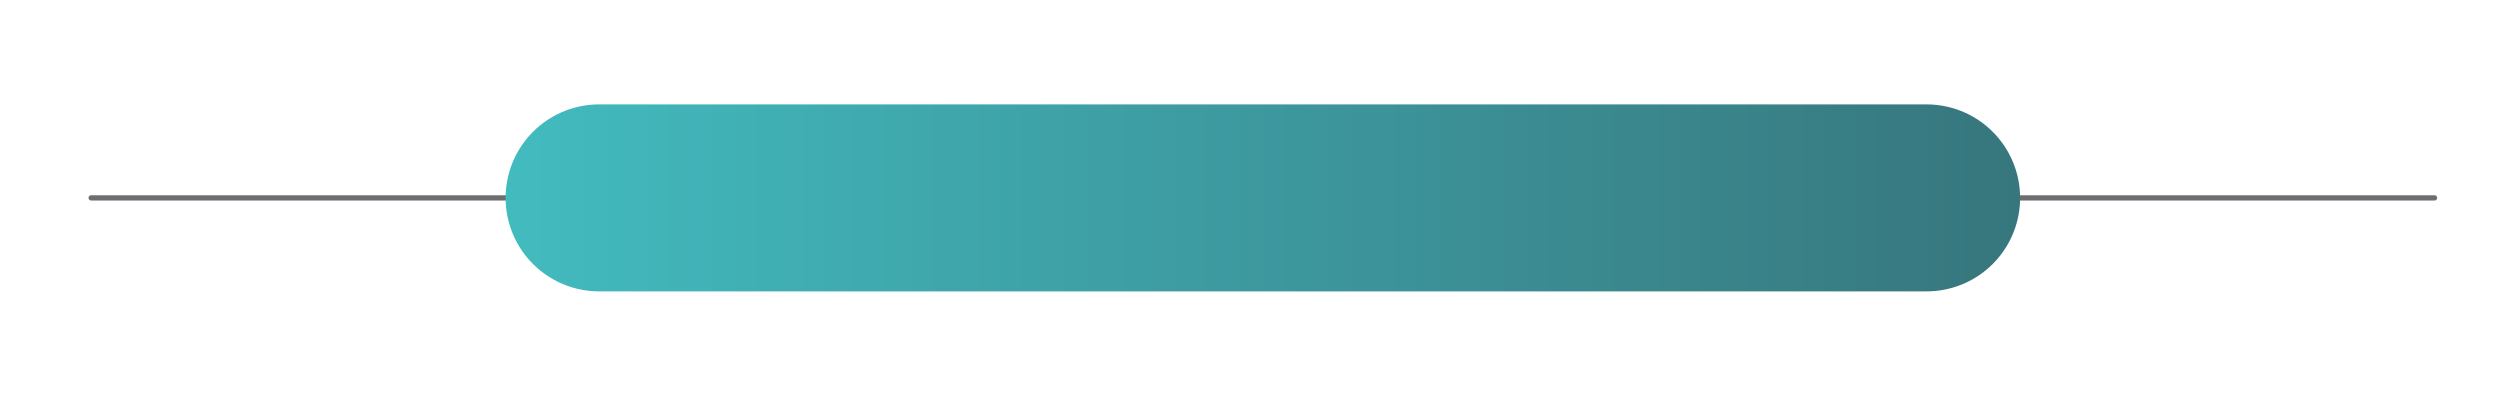 <?xml version="1.0" encoding="UTF-8"?> <svg xmlns="http://www.w3.org/2000/svg" xmlns:xlink="http://www.w3.org/1999/xlink" version="1.0" id="Layer_1" x="0px" y="0px" viewBox="0 0 320.9 50.8" style="enable-background:new 0 0 320.9 50.8;" xml:space="preserve"> <style type="text/css"> .st0{fill:none;stroke:#6D6E71;stroke-width:0.672;stroke-linecap:round;stroke-linejoin:round;stroke-miterlimit:10;} .st1{fill:none;stroke:url(#SVGID_1_);stroke-width:24;stroke-linecap:round;stroke-miterlimit:10;} </style> <line class="st0" x1="11.7" y1="25.4" x2="312.5" y2="25.4"></line> <linearGradient id="SVGID_1_" gradientUnits="userSpaceOnUse" x1="64.93" y1="25.412" x2="259.307" y2="25.412"> <stop offset="0" style="stop-color:#42BBBF"></stop> <stop offset="1" style="stop-color:#37767D"></stop> </linearGradient> <line class="st1" x1="76.9" y1="25.4" x2="247.3" y2="25.4"></line> </svg> 